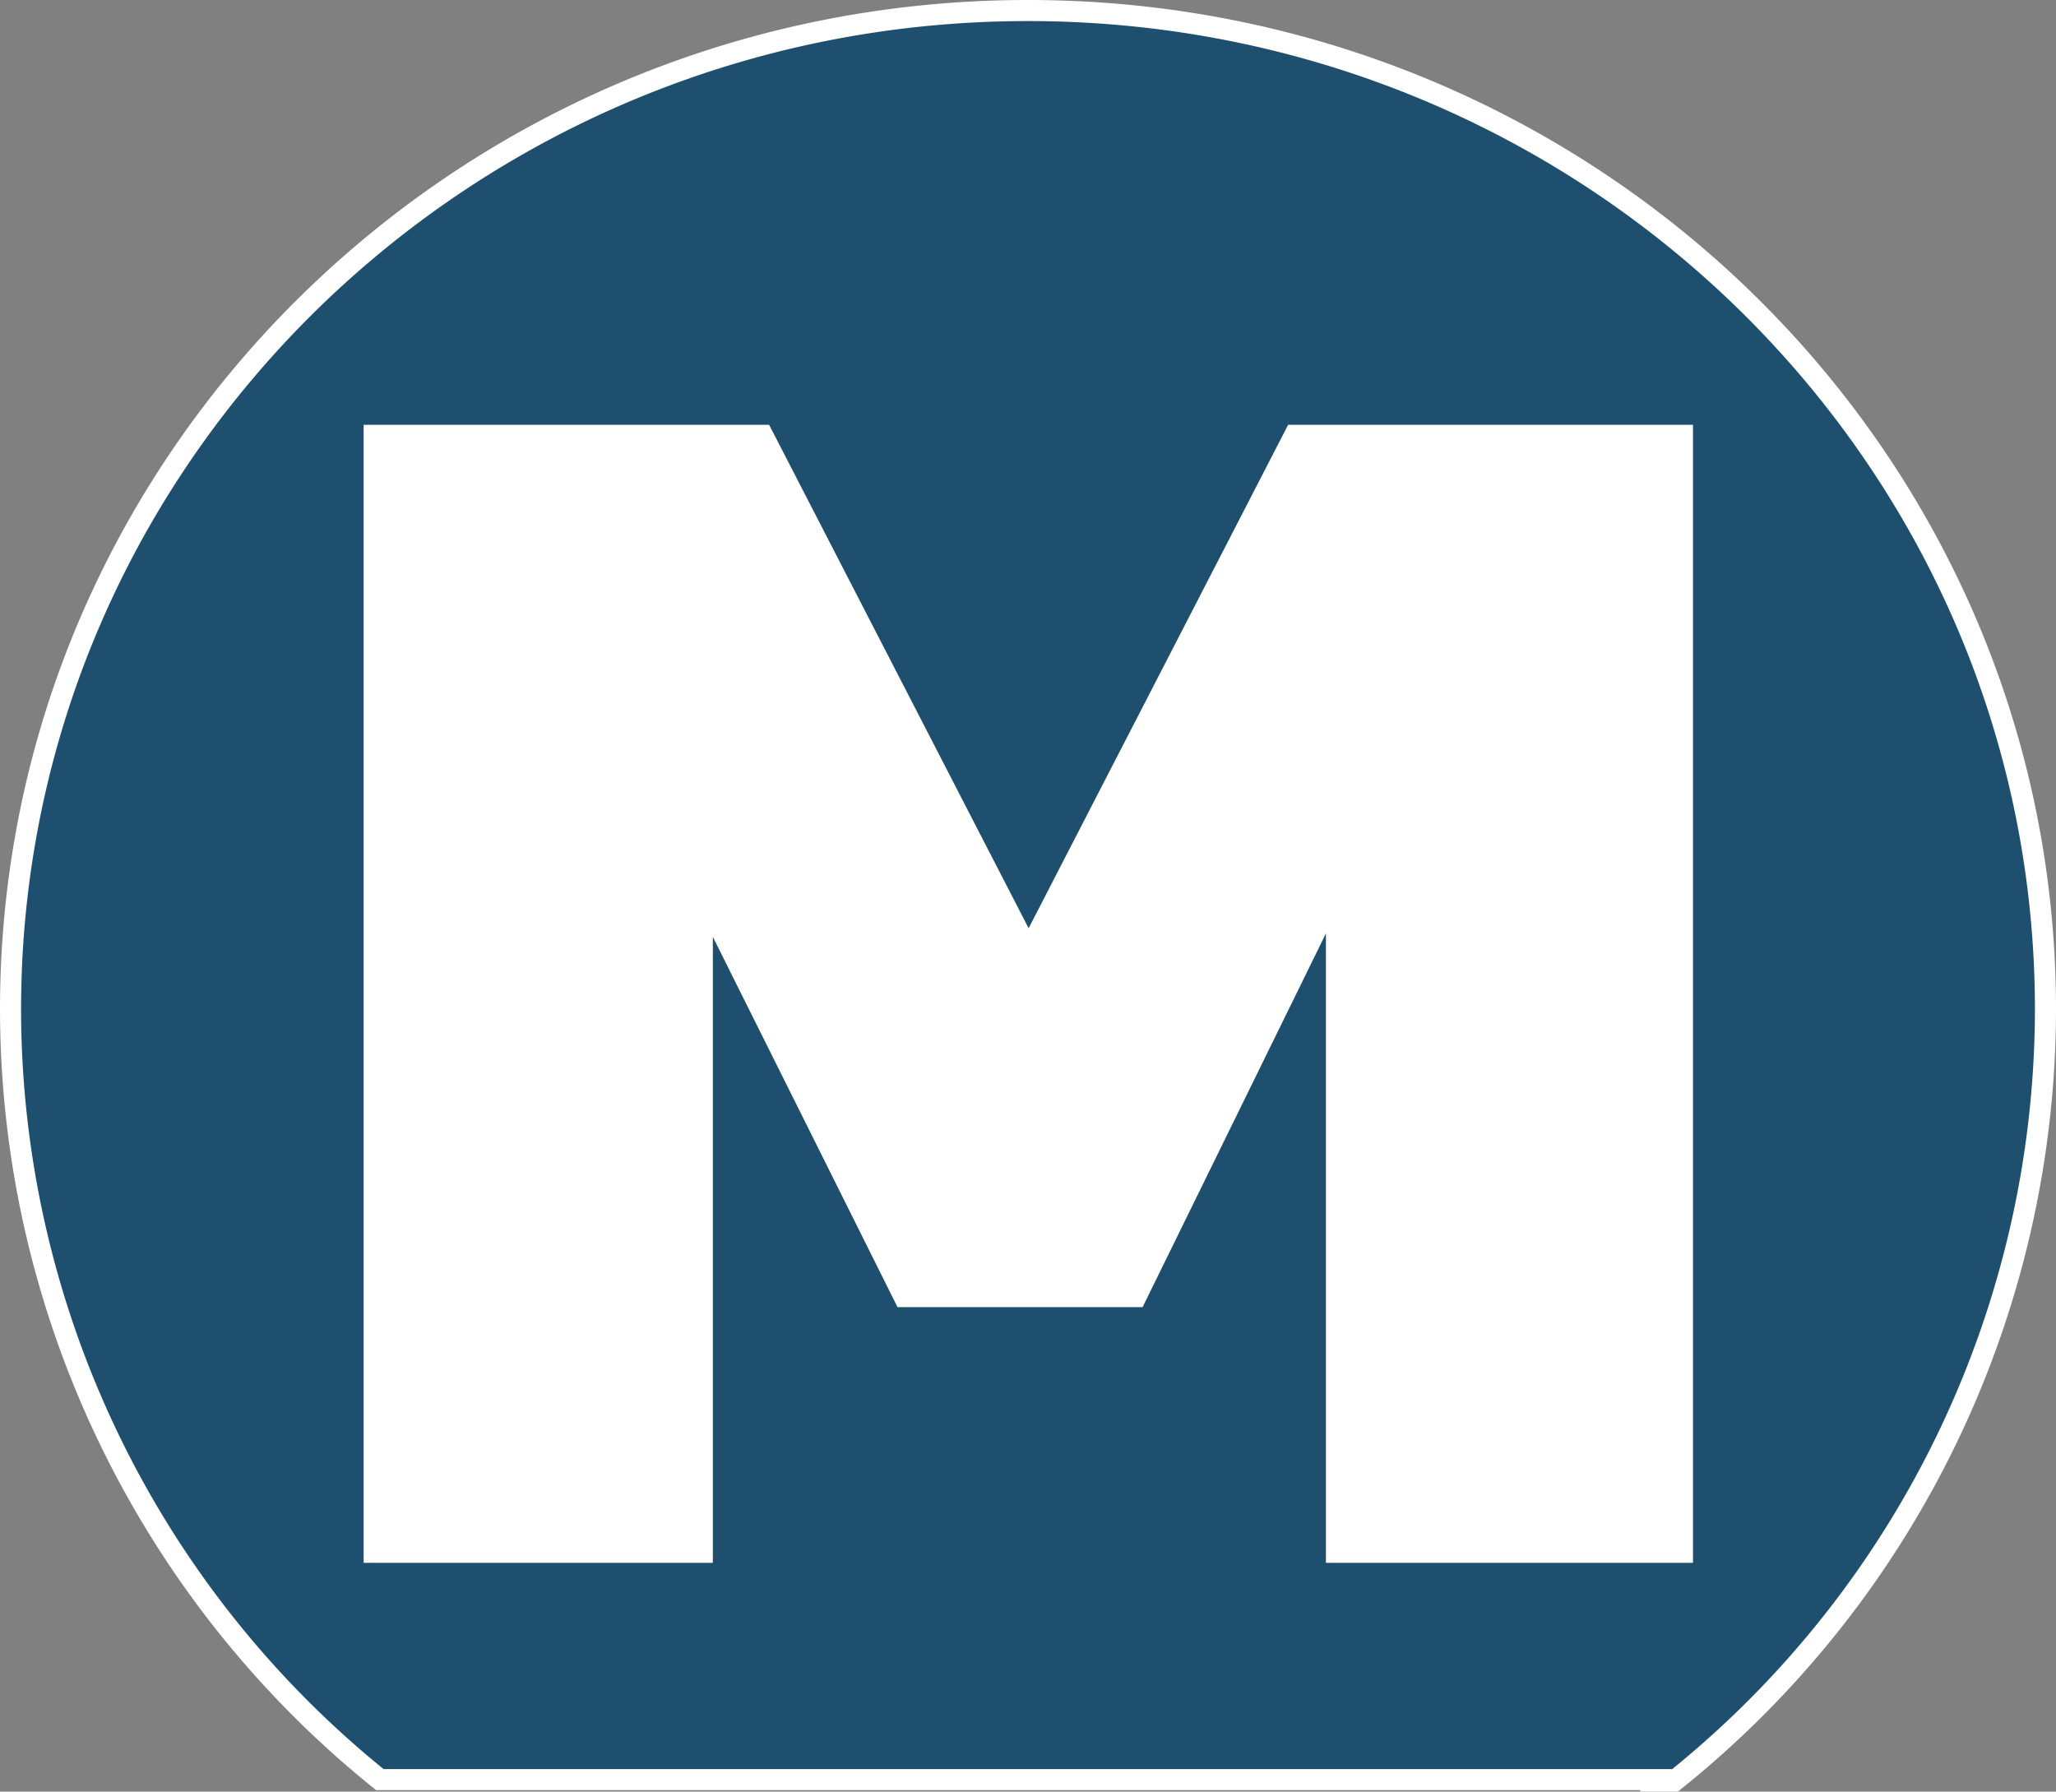 <svg id="Layer_5" data-name="Layer 5" xmlns="http://www.w3.org/2000/svg" viewBox="0 0 198.06 172.59"><rect x="0" y="0" width="198.06" height="172.59" fill="#808080" stroke="none"/><defs><style>.cls-1,.cls-4{fill:#fff;}.cls-1,.cls-2{stroke:#fff;stroke-width:4.06px;}.cls-2,.cls-3{fill:#1f4f6e;}</style></defs><title>logo-mrt</title><path class="cls-1" d="M164,164.29h-35.3V103.67l-17.66,36.05H87.43L69.64,104v60.29H36V54.67H75.06l25,48.5,25-48.5h39V164.29Z" transform="translate(-0.97 -13.75)"/><path class="cls-2" d="M162,184.22A94.36,94.36,0,0,0,197,111c0-52.59-43.43-95.22-97-95.22S3,58.41,3,111a94.35,94.35,0,0,0,34.92,73.17l124.1,0h0Z" transform="translate(-0.97 -13.75)"/><path class="cls-3" d="M162,184.22A94.36,94.36,0,0,0,197,111c0-52.59-43.43-95.22-97-95.22S3,58.41,3,111a94.35,94.35,0,0,0,34.92,73.17l124.1,0h0Z" transform="translate(-0.97 -13.75)"/><path class="cls-4" d="M164,164.3h-35.3V103.67l-17.66,36H87.43L69.64,104V164.3H36V54.67H75.06l25,48.5,25-48.5h39V164.3Z" transform="translate(-0.97 -13.75)"/></svg>
